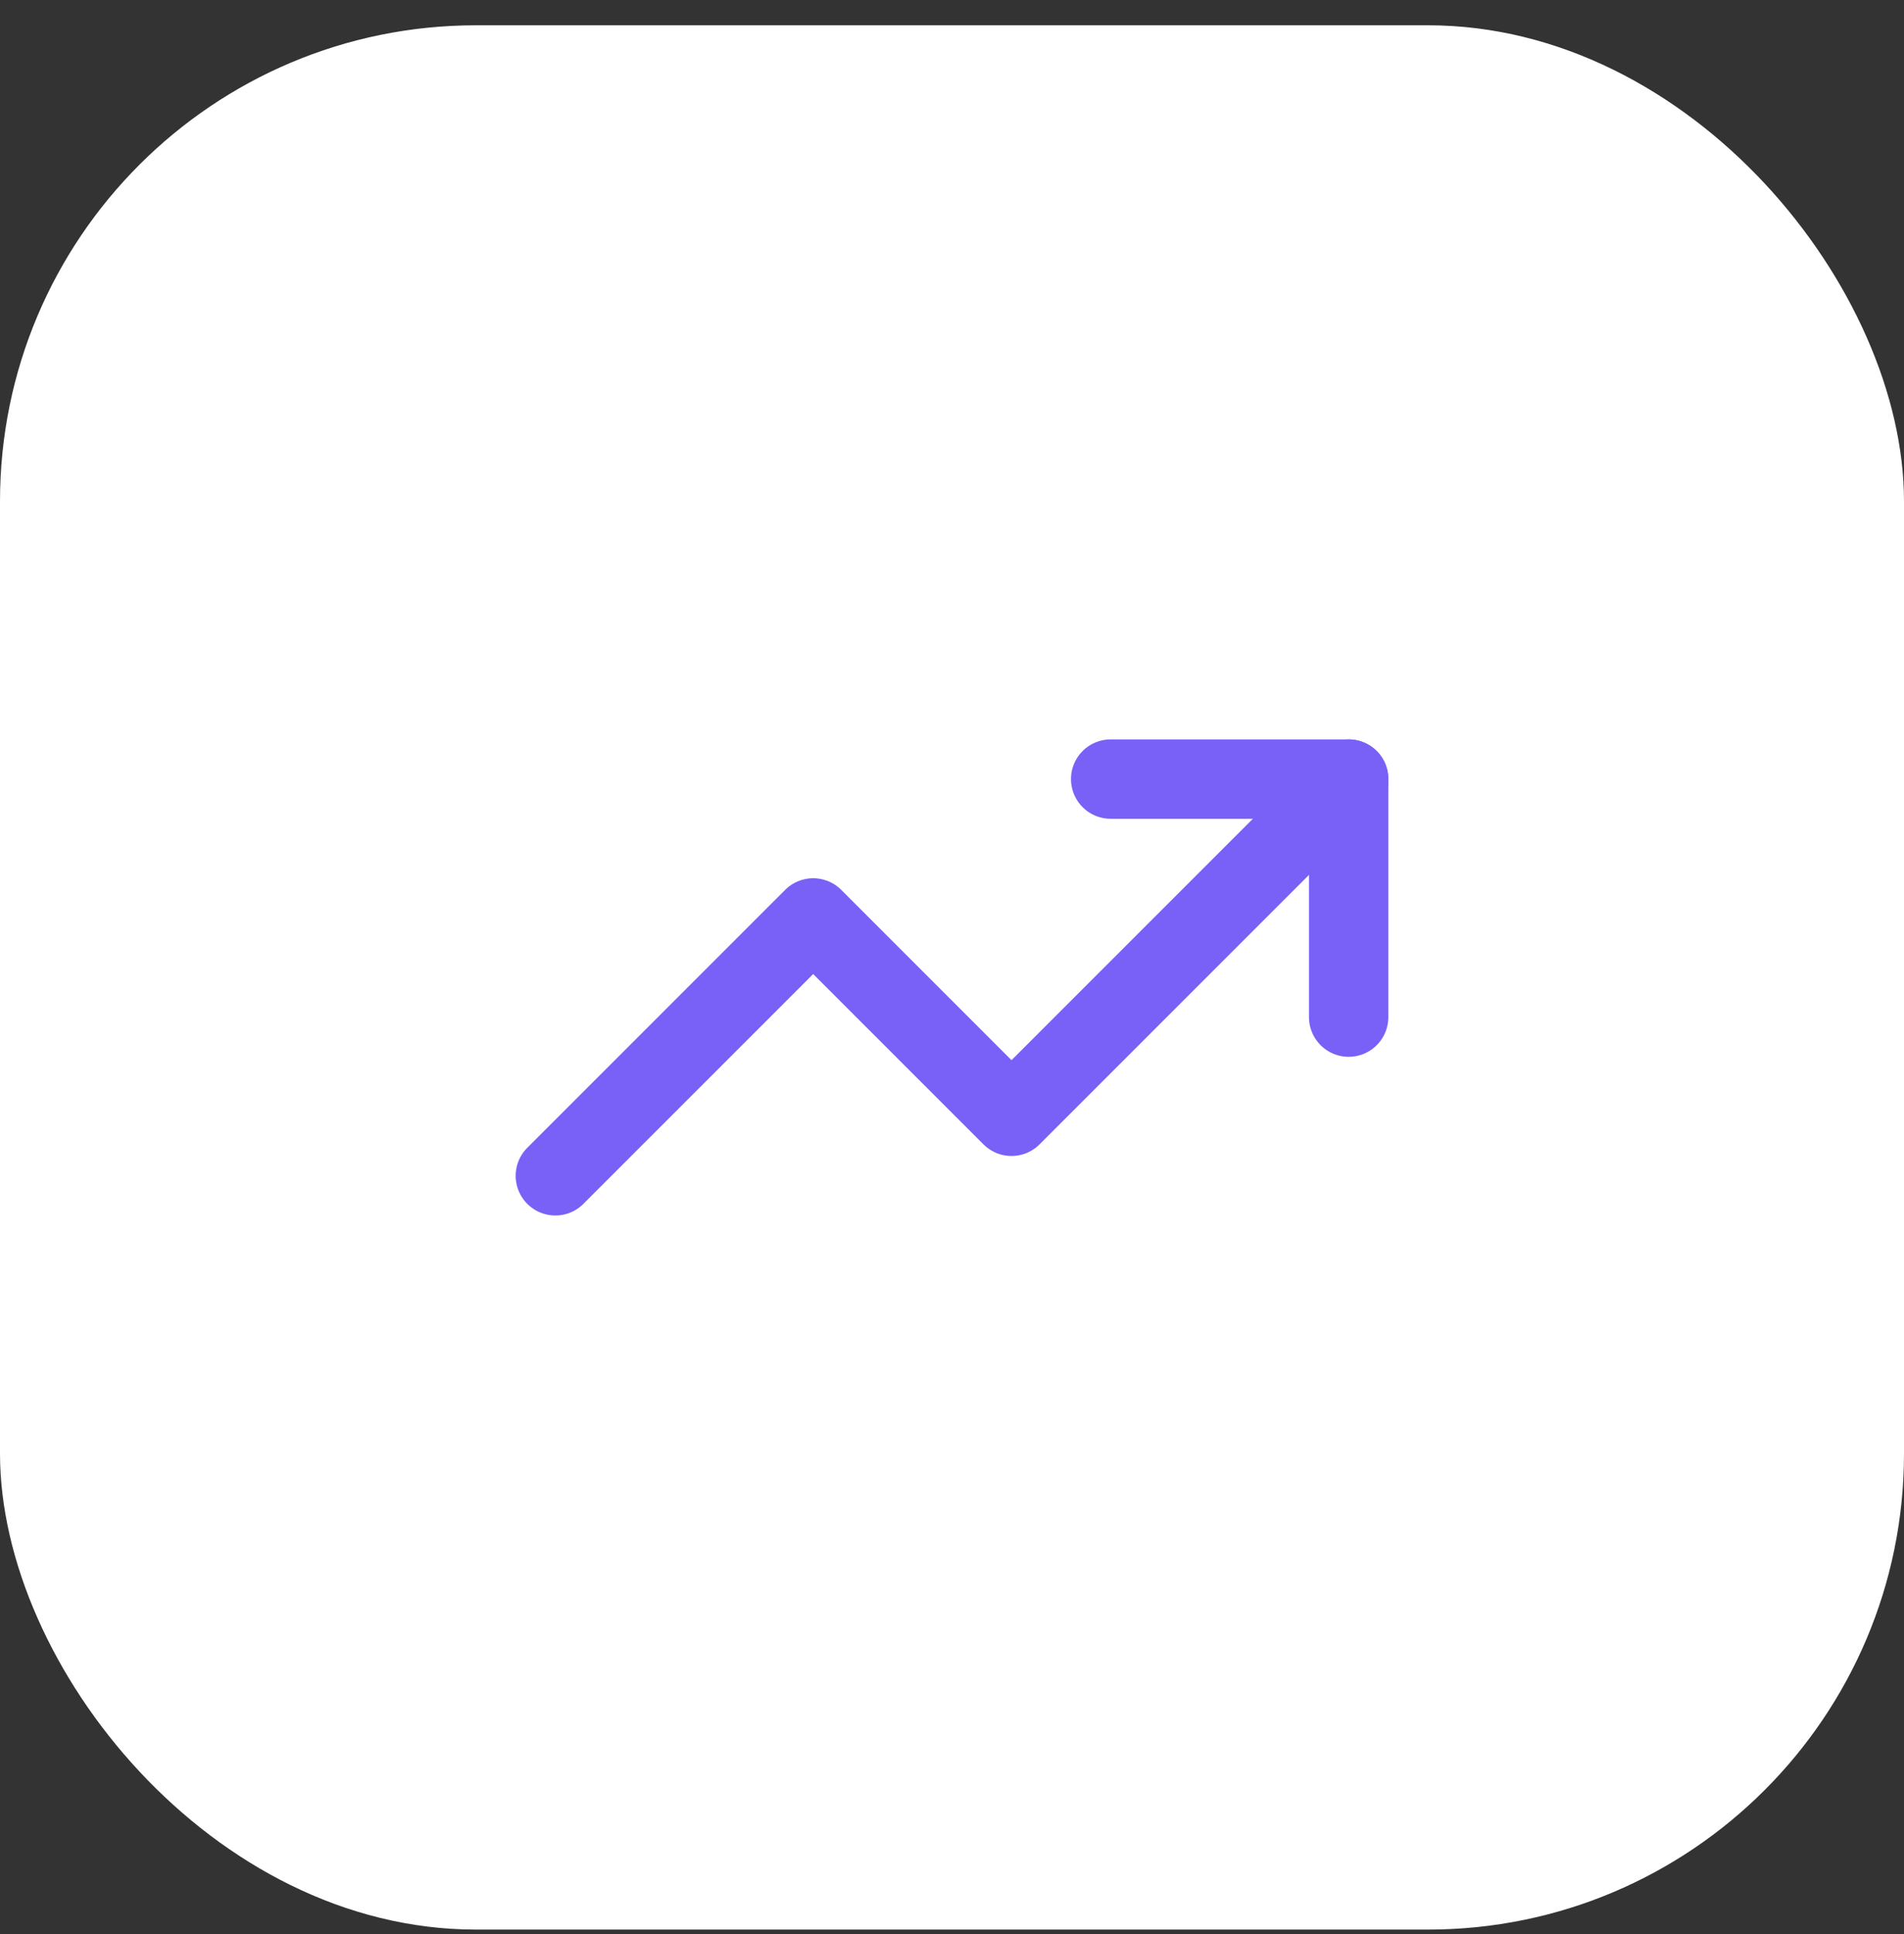 <svg xmlns="http://www.w3.org/2000/svg" width="64" height="65" viewBox="0 0 64 65" fill="none"><rect x="0" y="0" width="64" height="65" fill="#333333" stroke="none"/><g data-figma-bg-blur-radius="4"><rect y="0.85" width="64" height="64" rx="16" fill="white"></rect><path d="M45.334 26.184L34 37.517L27.334 30.85L18.667 39.517" stroke="#7960F6" stroke-width="2.667" stroke-linecap="round" stroke-linejoin="round"></path><path d="M37.333 26.184H45.333V34.184" stroke="#7960F6" stroke-width="2.667" stroke-linecap="round" stroke-linejoin="round"></path></g><defs><clipPath id="bgblur_0_1_572_clip_path" transform="translate(4 3.15)"><rect y="0.85" width="64" height="64" rx="16"></rect></clipPath></defs></svg>